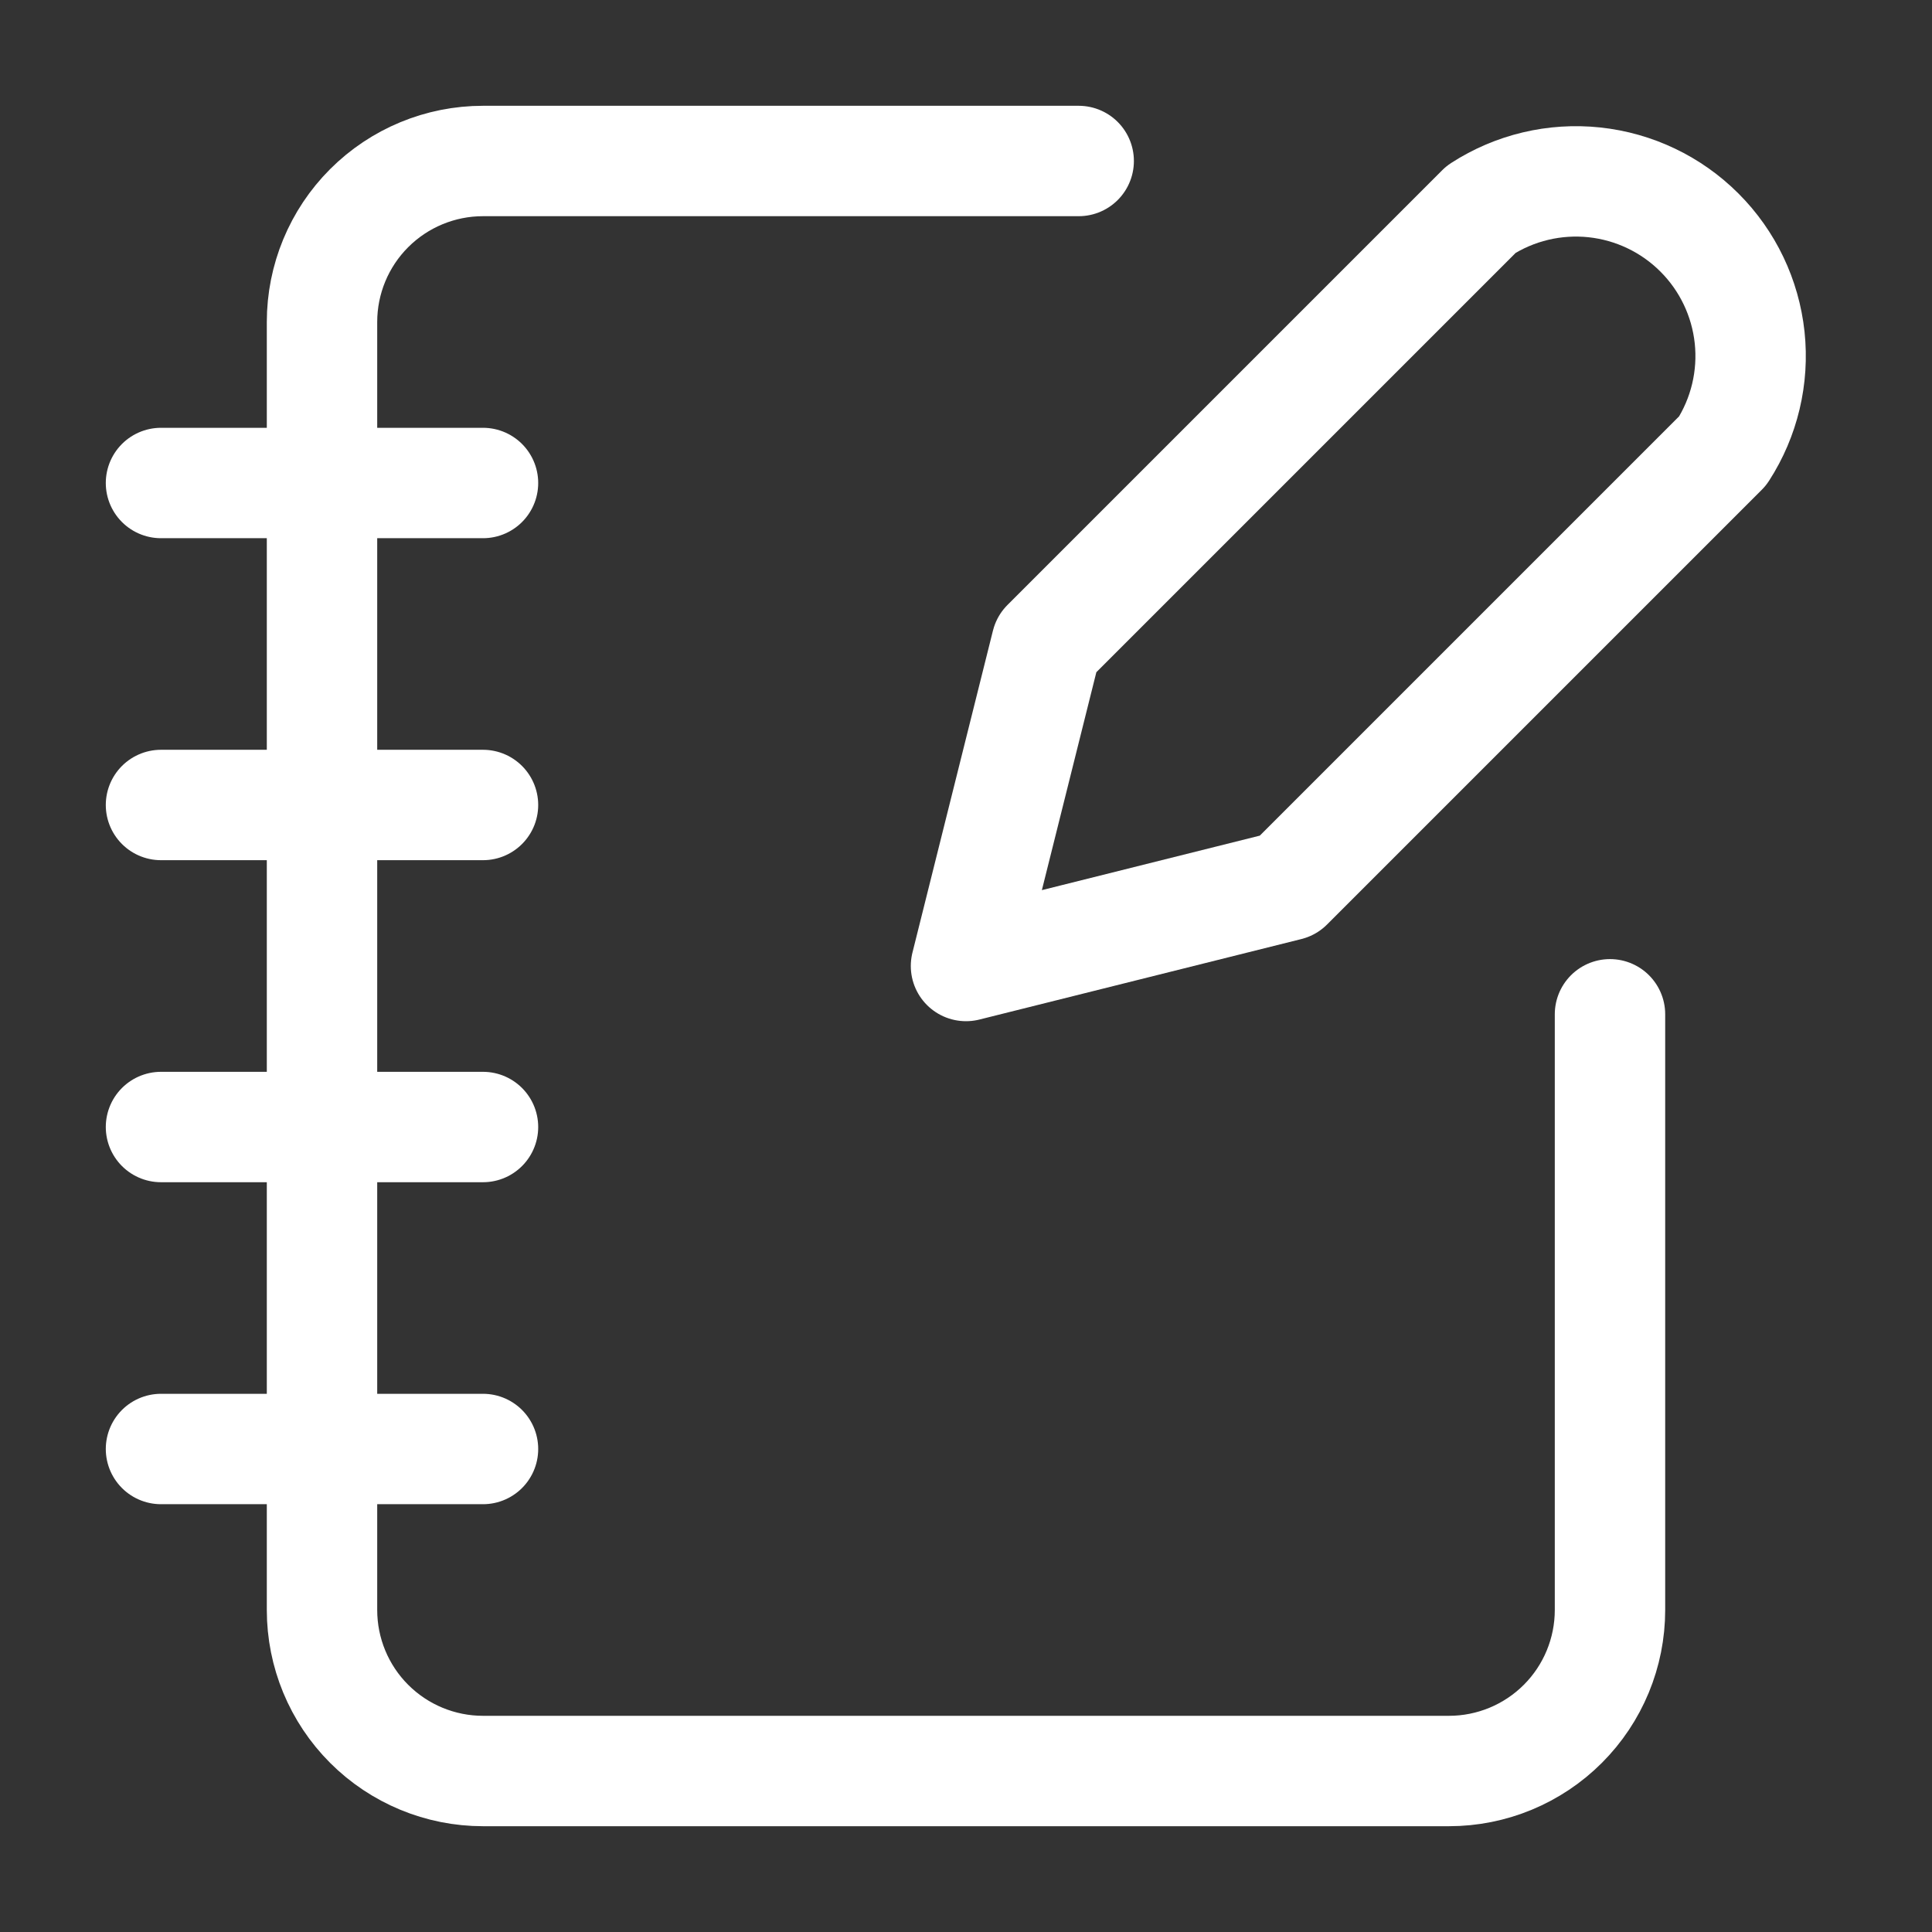 <?xml version="1.0" encoding="UTF-8"?> <svg xmlns="http://www.w3.org/2000/svg" width="70" height="70" viewBox="0 0 70 70" fill="none"><rect x="0" y="0" width="70" height="70" fill="#333333" stroke="none"/><path d="M39.083 5.833H17.5C15.953 5.833 14.469 6.448 13.375 7.542C12.281 8.636 11.667 10.12 11.667 11.667V58.333C11.667 59.88 12.281 61.364 13.375 62.458C14.469 63.552 15.953 64.167 17.5 64.167H52.5C54.047 64.167 55.531 63.552 56.625 62.458C57.719 61.364 58.333 59.88 58.333 58.333V36.75" stroke="white" stroke-width="4" stroke-linecap="round" stroke-linejoin="round"></path><path d="M5.833 17.5H17.5" stroke="white" stroke-width="4" stroke-linecap="round" stroke-linejoin="round"></path><path d="M5.833 29.166H17.5" stroke="white" stroke-width="4" stroke-linecap="round" stroke-linejoin="round"></path><path d="M5.833 40.834H17.5" stroke="white" stroke-width="4" stroke-linecap="round" stroke-linejoin="round"></path><path d="M5.833 52.5H17.5" stroke="white" stroke-width="4" stroke-linecap="round" stroke-linejoin="round"></path><path d="M53.667 7.583C54.882 6.799 56.33 6.454 57.769 6.607C59.208 6.761 60.551 7.402 61.574 8.426C62.598 9.449 63.239 10.792 63.393 12.231C63.546 13.67 63.201 15.117 62.417 16.333L46.667 32.083L35 35L37.917 23.333L53.667 7.583Z" stroke="white" stroke-width="4" stroke-linecap="round" stroke-linejoin="round"></path></svg> 